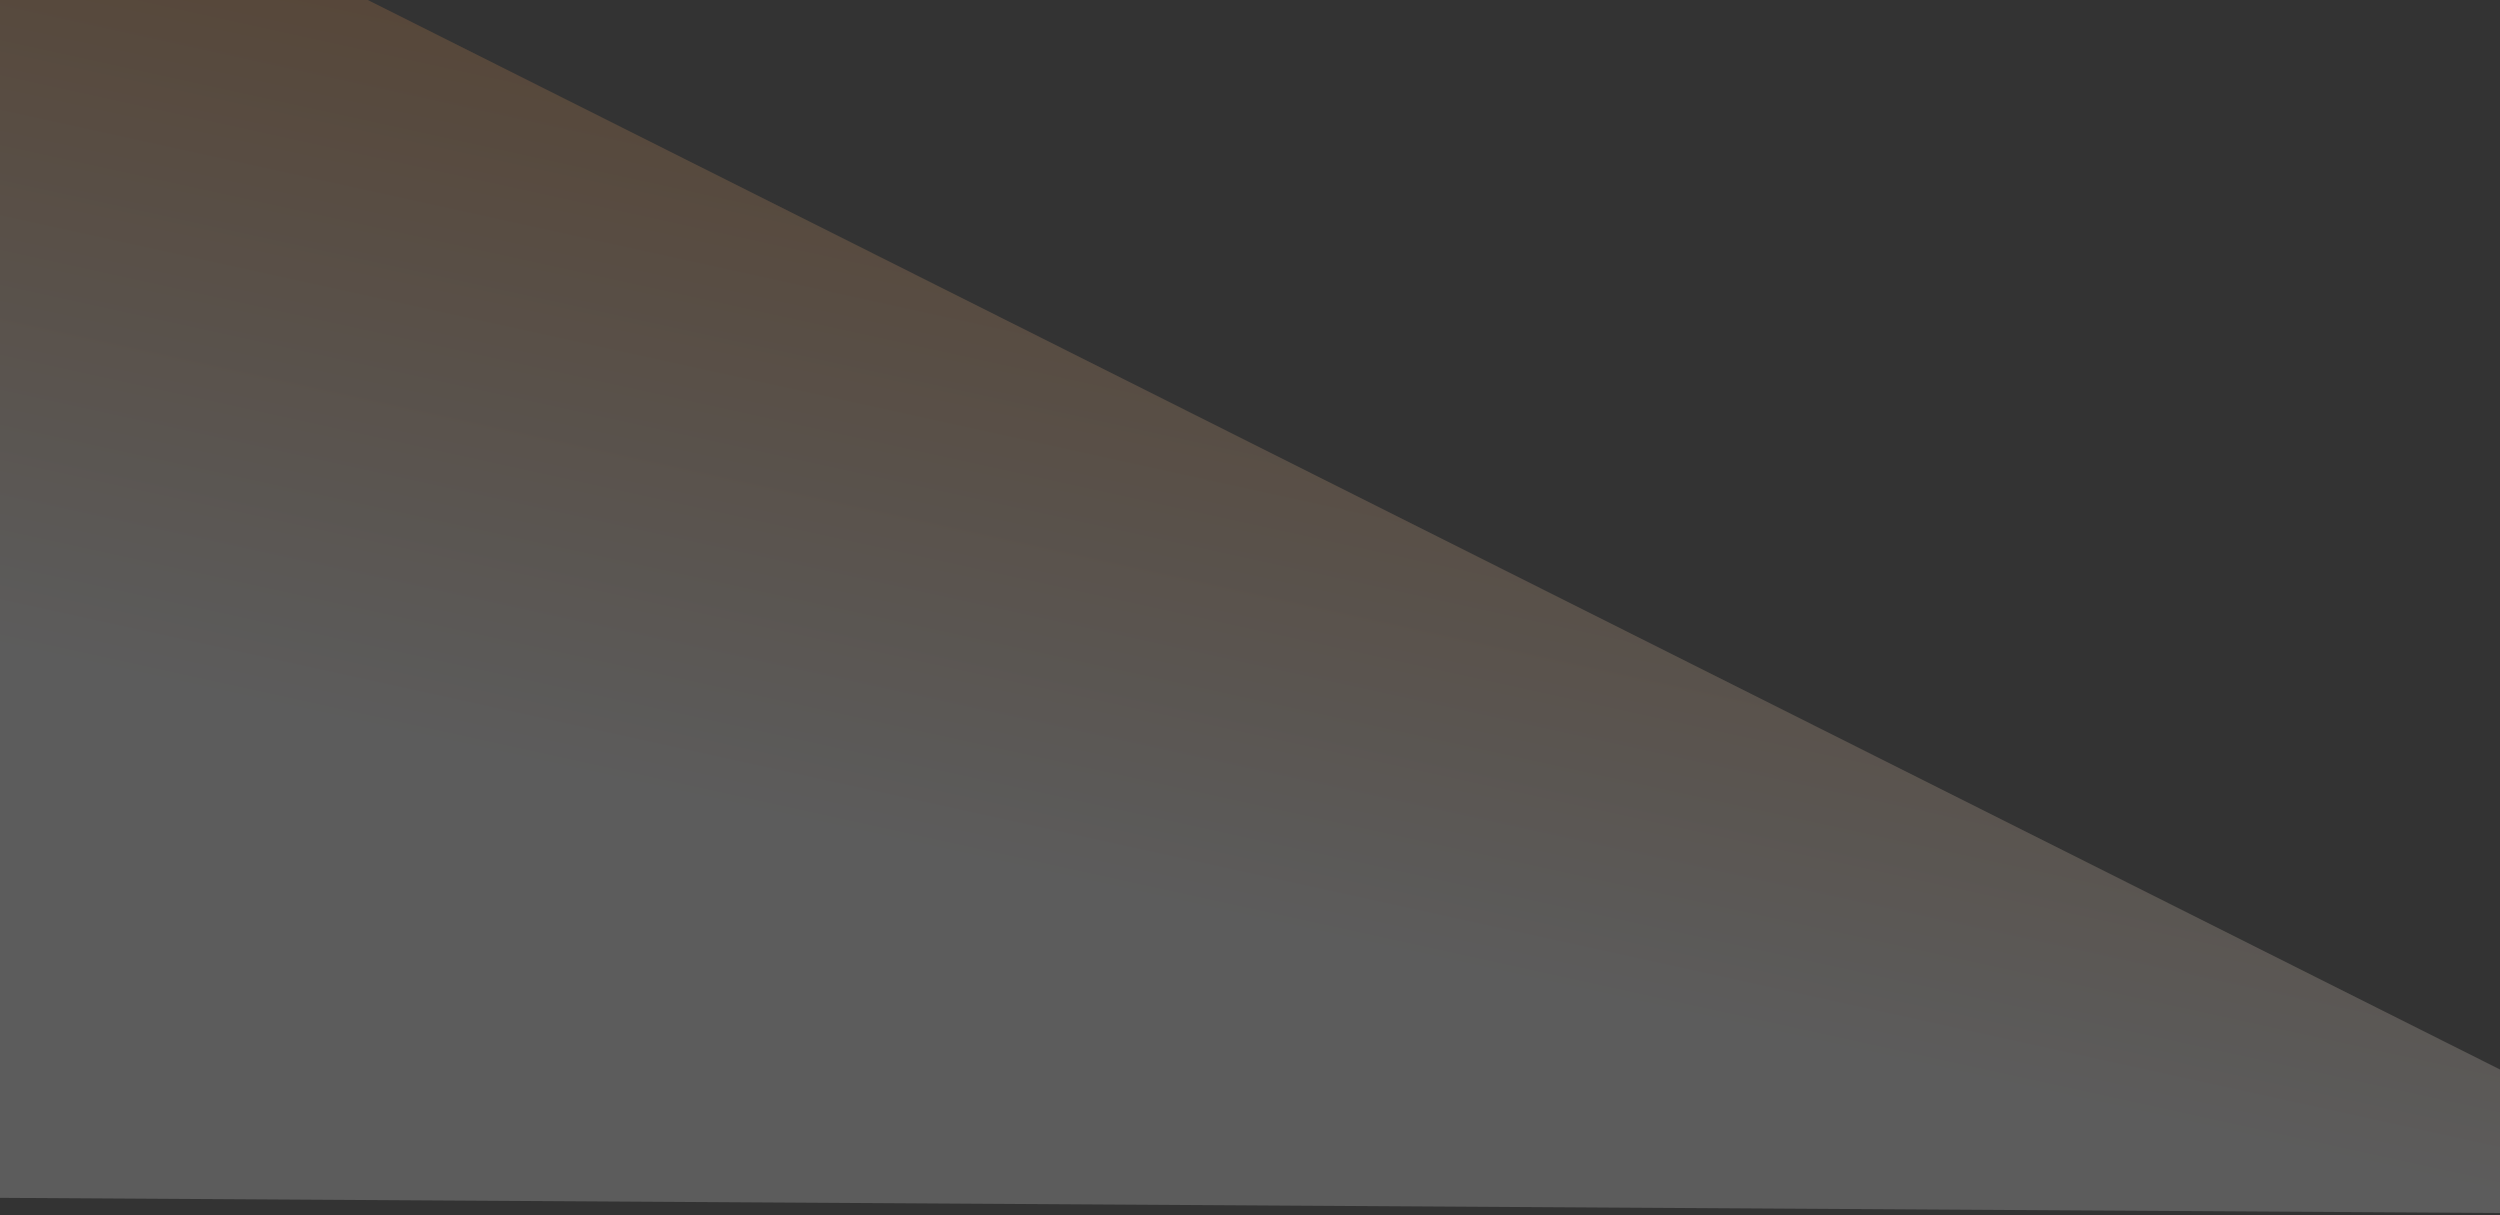 <svg xmlns="http://www.w3.org/2000/svg" width="1800" height="875" viewBox="0 0 1800 875" fill="none">
  <rect x="0" y="0" width="1800" height="875" fill="#333333" stroke="none"/>
  <path opacity="0.2" d="M264.821 8.53539e-05L-41.751 0L-381.521 860.136L2008.51 874.627L264.821 8.53539e-05Z" fill="url(#paint0_linear_7262_60431)"/>
  <defs>
    <linearGradient id="paint0_linear_7262_60431" x1="648.845" y1="-22.651" x2="516.219" y2="582.435" gradientUnits="userSpaceOnUse">
      <stop stop-color="#DE8130"/>
      <stop offset="1" stop-color="white"/>
    </linearGradient>
  </defs>
</svg>